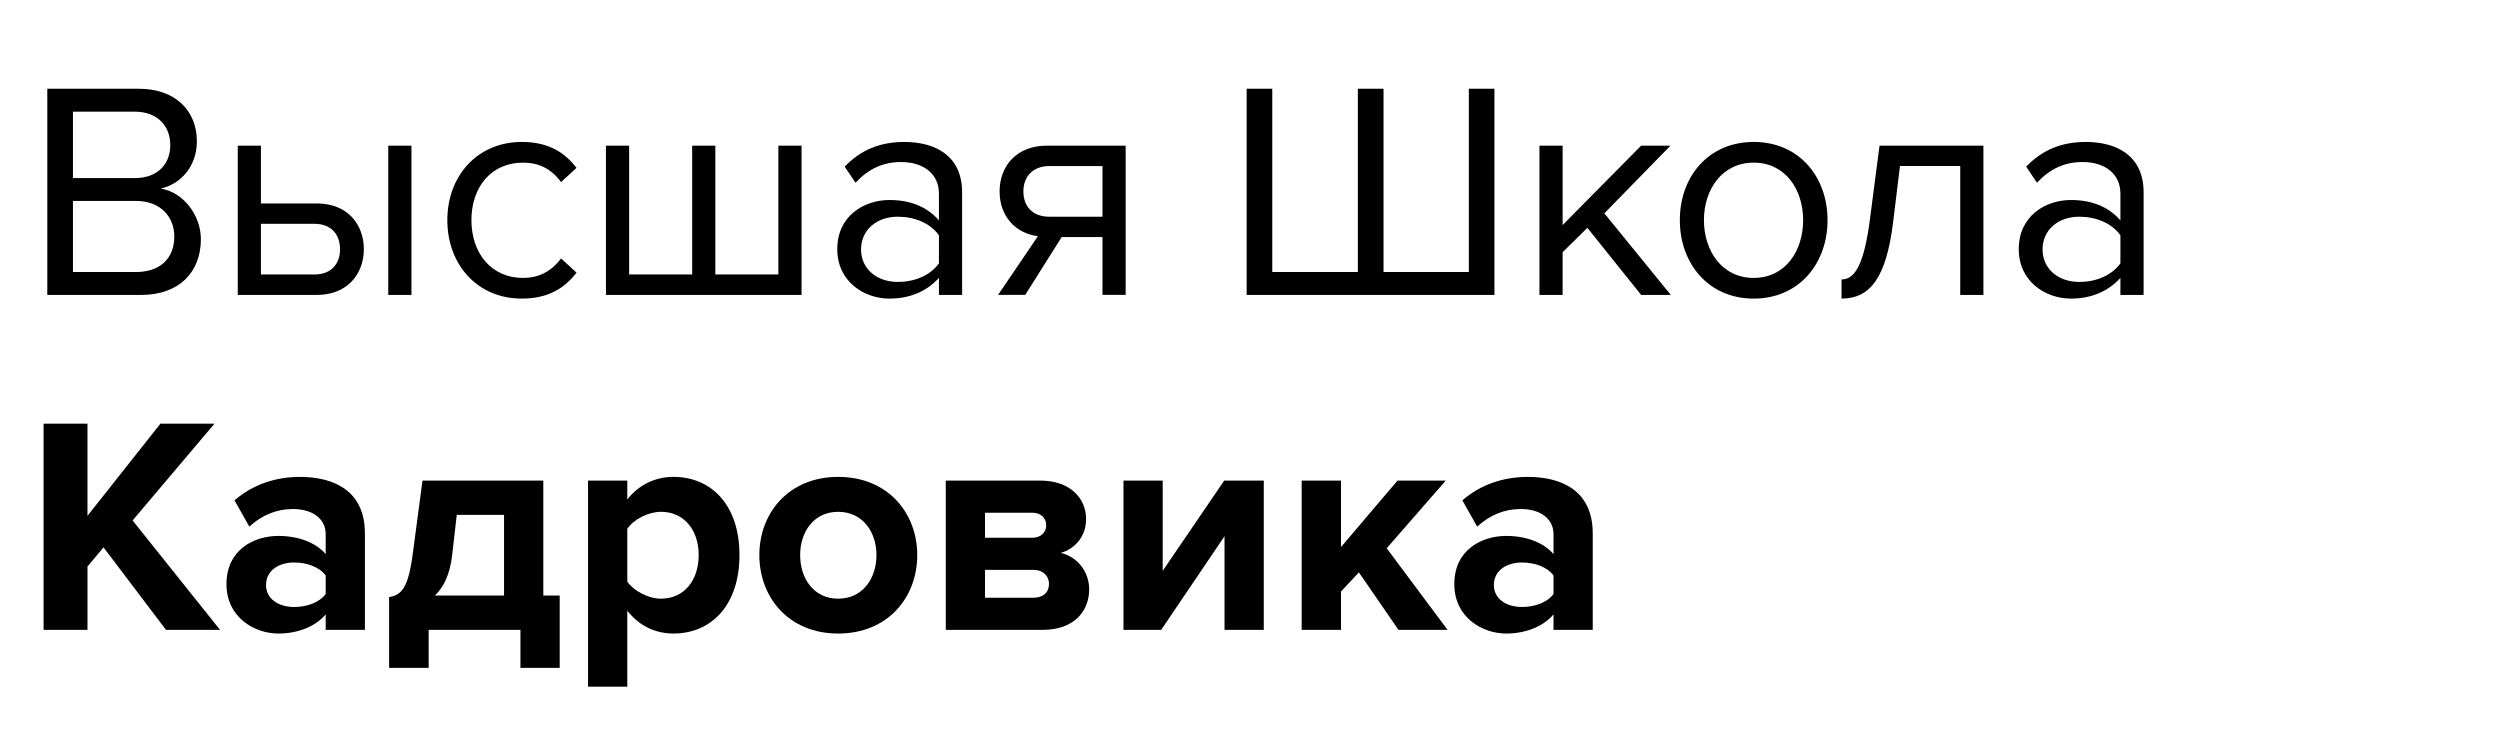 <?xml version="1.0" encoding="utf-8"?>
<!-- Generator: Adobe Illustrator 16.0.3, SVG Export Plug-In . SVG Version: 6.00 Build 0)  -->
<!DOCTYPE svg PUBLIC "-//W3C//DTD SVG 1.1//EN" "http://www.w3.org/Graphics/SVG/1.1/DTD/svg11.dtd">
<svg version="1.1" id="Слой_1" xmlns="http://www.w3.org/2000/svg" xmlns:xlink="http://www.w3.org/1999/xlink" x="0px" y="0px"
	 width="200px" height="60px" viewBox="0 0 200 60" enable-background="new 0 0 200 60" xml:space="preserve">
<g>
	<path d="M3.784,23.593V7.101h7.342c2.868,0,4.624,1.731,4.624,4.203c0,2.079-1.384,3.462-2.894,3.781
		c1.756,0.272,3.214,2.079,3.214,4.053c0,2.646-1.753,4.455-4.77,4.455H3.784z M13.624,11.602c0-1.482-0.989-2.669-2.844-2.669
		H5.836v5.314h4.944C12.635,14.246,13.624,13.111,13.624,11.602z M13.944,18.92c0-1.509-1.038-2.846-3.066-2.846H5.836v5.688h5.042
		C12.807,21.762,13.944,20.674,13.944,18.92z"/>
	<path d="M20.875,11.652v4.623h4.475c2.472,0,3.758,1.706,3.758,3.657c0,1.977-1.311,3.662-3.758,3.662h-6.329V11.652H20.875z
		 M20.875,17.905v4.054h4.278c1.333,0,2.05-0.837,2.05-2.027c0-1.161-0.69-2.027-2.05-2.027H20.875z M31.06,23.593V11.652h1.856
		v11.941H31.06z"/>
	<path d="M35.787,17.609c0-3.536,2.398-6.254,5.959-6.254c2.175,0,3.462,0.887,4.376,2.075l-1.238,1.137
		c-0.79-1.085-1.804-1.556-3.04-1.556c-2.546,0-4.13,1.951-4.13,4.598c0,2.644,1.583,4.624,4.13,4.624
		c1.235,0,2.25-0.495,3.04-1.559l1.238,1.138c-0.915,1.185-2.202,2.076-4.376,2.076C38.185,23.888,35.787,21.168,35.787,17.609z"/>
	<path d="M64.124,11.652v11.941H48.475V11.652h1.855v10.307h5.044V11.652h1.852v10.307h5.043V11.652H64.124z"/>
	<path d="M75.115,23.593v-1.36c-0.99,1.085-2.348,1.655-3.956,1.655c-2.028,0-4.178-1.357-4.178-3.957
		c0-2.668,2.149-3.931,4.178-3.931c1.631,0,2.991,0.521,3.956,1.632v-2.149c0-1.609-1.286-2.521-3.018-2.521
		c-1.432,0-2.594,0.521-3.657,1.656l-0.866-1.287c1.287-1.334,2.82-1.975,4.771-1.975c2.521,0,4.624,1.136,4.624,4.027v8.21H75.115z
		 M75.115,21.07v-2.25c-0.716-0.991-1.979-1.483-3.289-1.483c-1.73,0-2.942,1.085-2.942,2.621c0,1.51,1.212,2.597,2.942,2.597
		C73.136,22.554,74.399,22.061,75.115,21.07z"/>
	<path d="M79.844,23.593l3.189-4.698c-1.78-0.222-3.066-1.582-3.066-3.585c0-2.027,1.36-3.659,3.782-3.659h6.304v11.941h-1.854
		v-4.625h-3.264l-2.917,4.625H79.844z M88.199,17.337v-4.053h-4.25c-1.312,0-2.078,0.839-2.078,2.027
		c0,1.185,0.717,2.026,2.078,2.026H88.199z"/>
	<path d="M119.555,7.101v16.492H99.732V7.101h2.05v14.661h6.847V7.101h2.054v14.661h6.824V7.101H119.555z"/>
	<path d="M131.292,23.593l-4.303-5.367l-1.979,1.951v3.417h-1.854V11.652h1.854v6.352l6.281-6.352h2.347l-5.29,5.413l5.313,6.528
		H131.292z"/>
	<path d="M134.387,17.609c0-3.46,2.273-6.254,5.911-6.254c3.632,0,5.905,2.793,5.905,6.254s-2.273,6.279-5.905,6.279
		C136.66,23.888,134.387,21.07,134.387,17.609z M144.252,17.609c0-2.425-1.41-4.598-3.954-4.598c-2.55,0-3.983,2.173-3.983,4.598
		c0,2.447,1.434,4.624,3.983,4.624C142.842,22.233,144.252,20.057,144.252,17.609z"/>
	<path d="M147.323,22.355c1.112,0,1.808-1.286,2.273-4.822l0.767-5.882h8.31v11.941h-1.854v-10.31h-4.821l-0.547,4.474
		c-0.544,4.449-1.829,6.13-4.128,6.13V22.355z"/>
	<path d="M169.633,23.593v-1.36c-0.989,1.085-2.349,1.655-3.954,1.655c-2.029,0-4.178-1.357-4.178-3.957
		c0-2.668,2.148-3.931,4.178-3.931c1.632,0,2.989,0.521,3.954,1.632v-2.149c0-1.609-1.286-2.521-3.016-2.521
		c-1.436,0-2.598,0.521-3.661,1.656l-0.861-1.287c1.283-1.334,2.816-1.975,4.769-1.975c2.521,0,4.624,1.136,4.624,4.027v8.21
		H169.633z M169.633,21.07v-2.25c-0.718-0.991-1.978-1.483-3.287-1.483c-1.732,0-2.942,1.085-2.942,2.621
		c0,1.51,1.21,2.597,2.942,2.597C167.655,22.554,168.915,22.061,169.633,21.07z"/>
	<path d="M13.277,50.389l-4.995-6.601L6.999,45.32v5.068H3.487V33.896h3.511v7.369l5.834-7.369h4.326l-6.551,7.74l6.995,8.752
		H13.277z"/>
	<path d="M26.055,50.389v-1.237c-0.815,0.965-2.225,1.532-3.784,1.532c-1.902,0-4.153-1.283-4.153-3.955
		c0-2.791,2.251-3.856,4.153-3.856c1.582,0,2.992,0.521,3.784,1.459v-1.605c0-1.213-1.039-2.006-2.621-2.006
		c-1.286,0-2.472,0.471-3.485,1.41l-1.188-2.1c1.458-1.284,3.338-1.88,5.216-1.88c2.719,0,5.216,1.089,5.216,4.525v7.713H26.055z
		 M26.055,47.521v-1.484c-0.52-0.69-1.509-1.037-2.523-1.037c-1.234,0-2.249,0.643-2.249,1.804c0,1.115,1.015,1.755,2.249,1.755
		C24.546,48.558,25.535,48.213,26.055,47.521z"/>
	<path d="M31.127,47.769c0.964-0.174,1.533-0.644,1.903-3.537l0.769-5.784h9.666v9.194h1.31v5.789h-3.14v-3.042h-7.342v3.042h-3.165
		V47.769z M36.171,44.431c-0.173,1.461-0.643,2.521-1.384,3.211h5.537V41.19h-3.783L36.171,44.431z"/>
	<path d="M50.184,48.856v6.08h-3.141V38.447h3.141v1.509c0.916-1.164,2.225-1.806,3.684-1.806c3.064,0,5.29,2.273,5.29,6.255
		c0,3.98-2.225,6.278-5.29,6.278C52.458,50.684,51.147,50.09,50.184,48.856z M55.894,44.405c0-2.051-1.212-3.46-3.015-3.46
		c-1.015,0-2.175,0.591-2.695,1.359v4.228c0.52,0.744,1.68,1.362,2.695,1.362C54.682,47.895,55.894,46.484,55.894,44.405z"/>
	<path d="M60.748,44.405c0-3.387,2.372-6.255,6.304-6.255c3.954,0,6.327,2.868,6.327,6.255c0,3.412-2.373,6.278-6.327,6.278
		C63.12,50.684,60.748,47.817,60.748,44.405z M70.117,44.405c0-1.855-1.11-3.46-3.064-3.46c-1.954,0-3.041,1.604-3.041,3.46
		c0,1.878,1.087,3.489,3.041,3.489C69.006,47.895,70.117,46.283,70.117,44.405z"/>
	<path d="M75.662,50.389V38.447h7.566c2.424,0,3.659,1.459,3.659,3.065c0,1.434-0.914,2.398-2.027,2.719
		c1.31,0.298,2.274,1.485,2.274,2.916c0,1.808-1.286,3.241-3.684,3.241H75.662z M83.697,42.032c0-0.595-0.42-1.014-1.113-1.014
		h-3.782v2.003h3.782C83.277,43.021,83.697,42.575,83.697,42.032z M83.92,46.704c0-0.595-0.445-1.114-1.237-1.114h-3.881v2.228
		h3.881C83.45,47.817,83.92,47.396,83.92,46.704z"/>
	<path d="M89.878,50.389V38.447h3.138v7.218l4.921-7.218h3.165v11.941h-3.14v-7.492l-5.066,7.492H89.878z"/>
	<path d="M111.878,50.389l-3.166-4.598l-1.432,1.529v3.068h-3.146V38.447h3.146v5.317l4.521-5.317h3.858l-4.723,5.414l4.869,6.527
		H111.878z"/>
	<path d="M124.281,50.389v-1.237c-0.815,0.965-2.225,1.532-3.783,1.532c-1.903,0-4.153-1.283-4.153-3.955
		c0-2.791,2.25-3.856,4.153-3.856c1.583,0,2.991,0.521,3.783,1.459v-1.605c0-1.213-1.038-2.006-2.621-2.006
		c-1.286,0-2.471,0.471-3.485,1.41l-1.186-2.1c1.456-1.284,3.336-1.88,5.218-1.88c2.716,0,5.212,1.089,5.212,4.525v7.713H124.281z
		 M124.281,47.521v-1.484c-0.52-0.69-1.509-1.037-2.522-1.037c-1.236,0-2.25,0.643-2.25,1.804c0,1.115,1.014,1.755,2.25,1.755
		C122.772,48.558,123.762,48.213,124.281,47.521z"/>
</g>
</svg>

